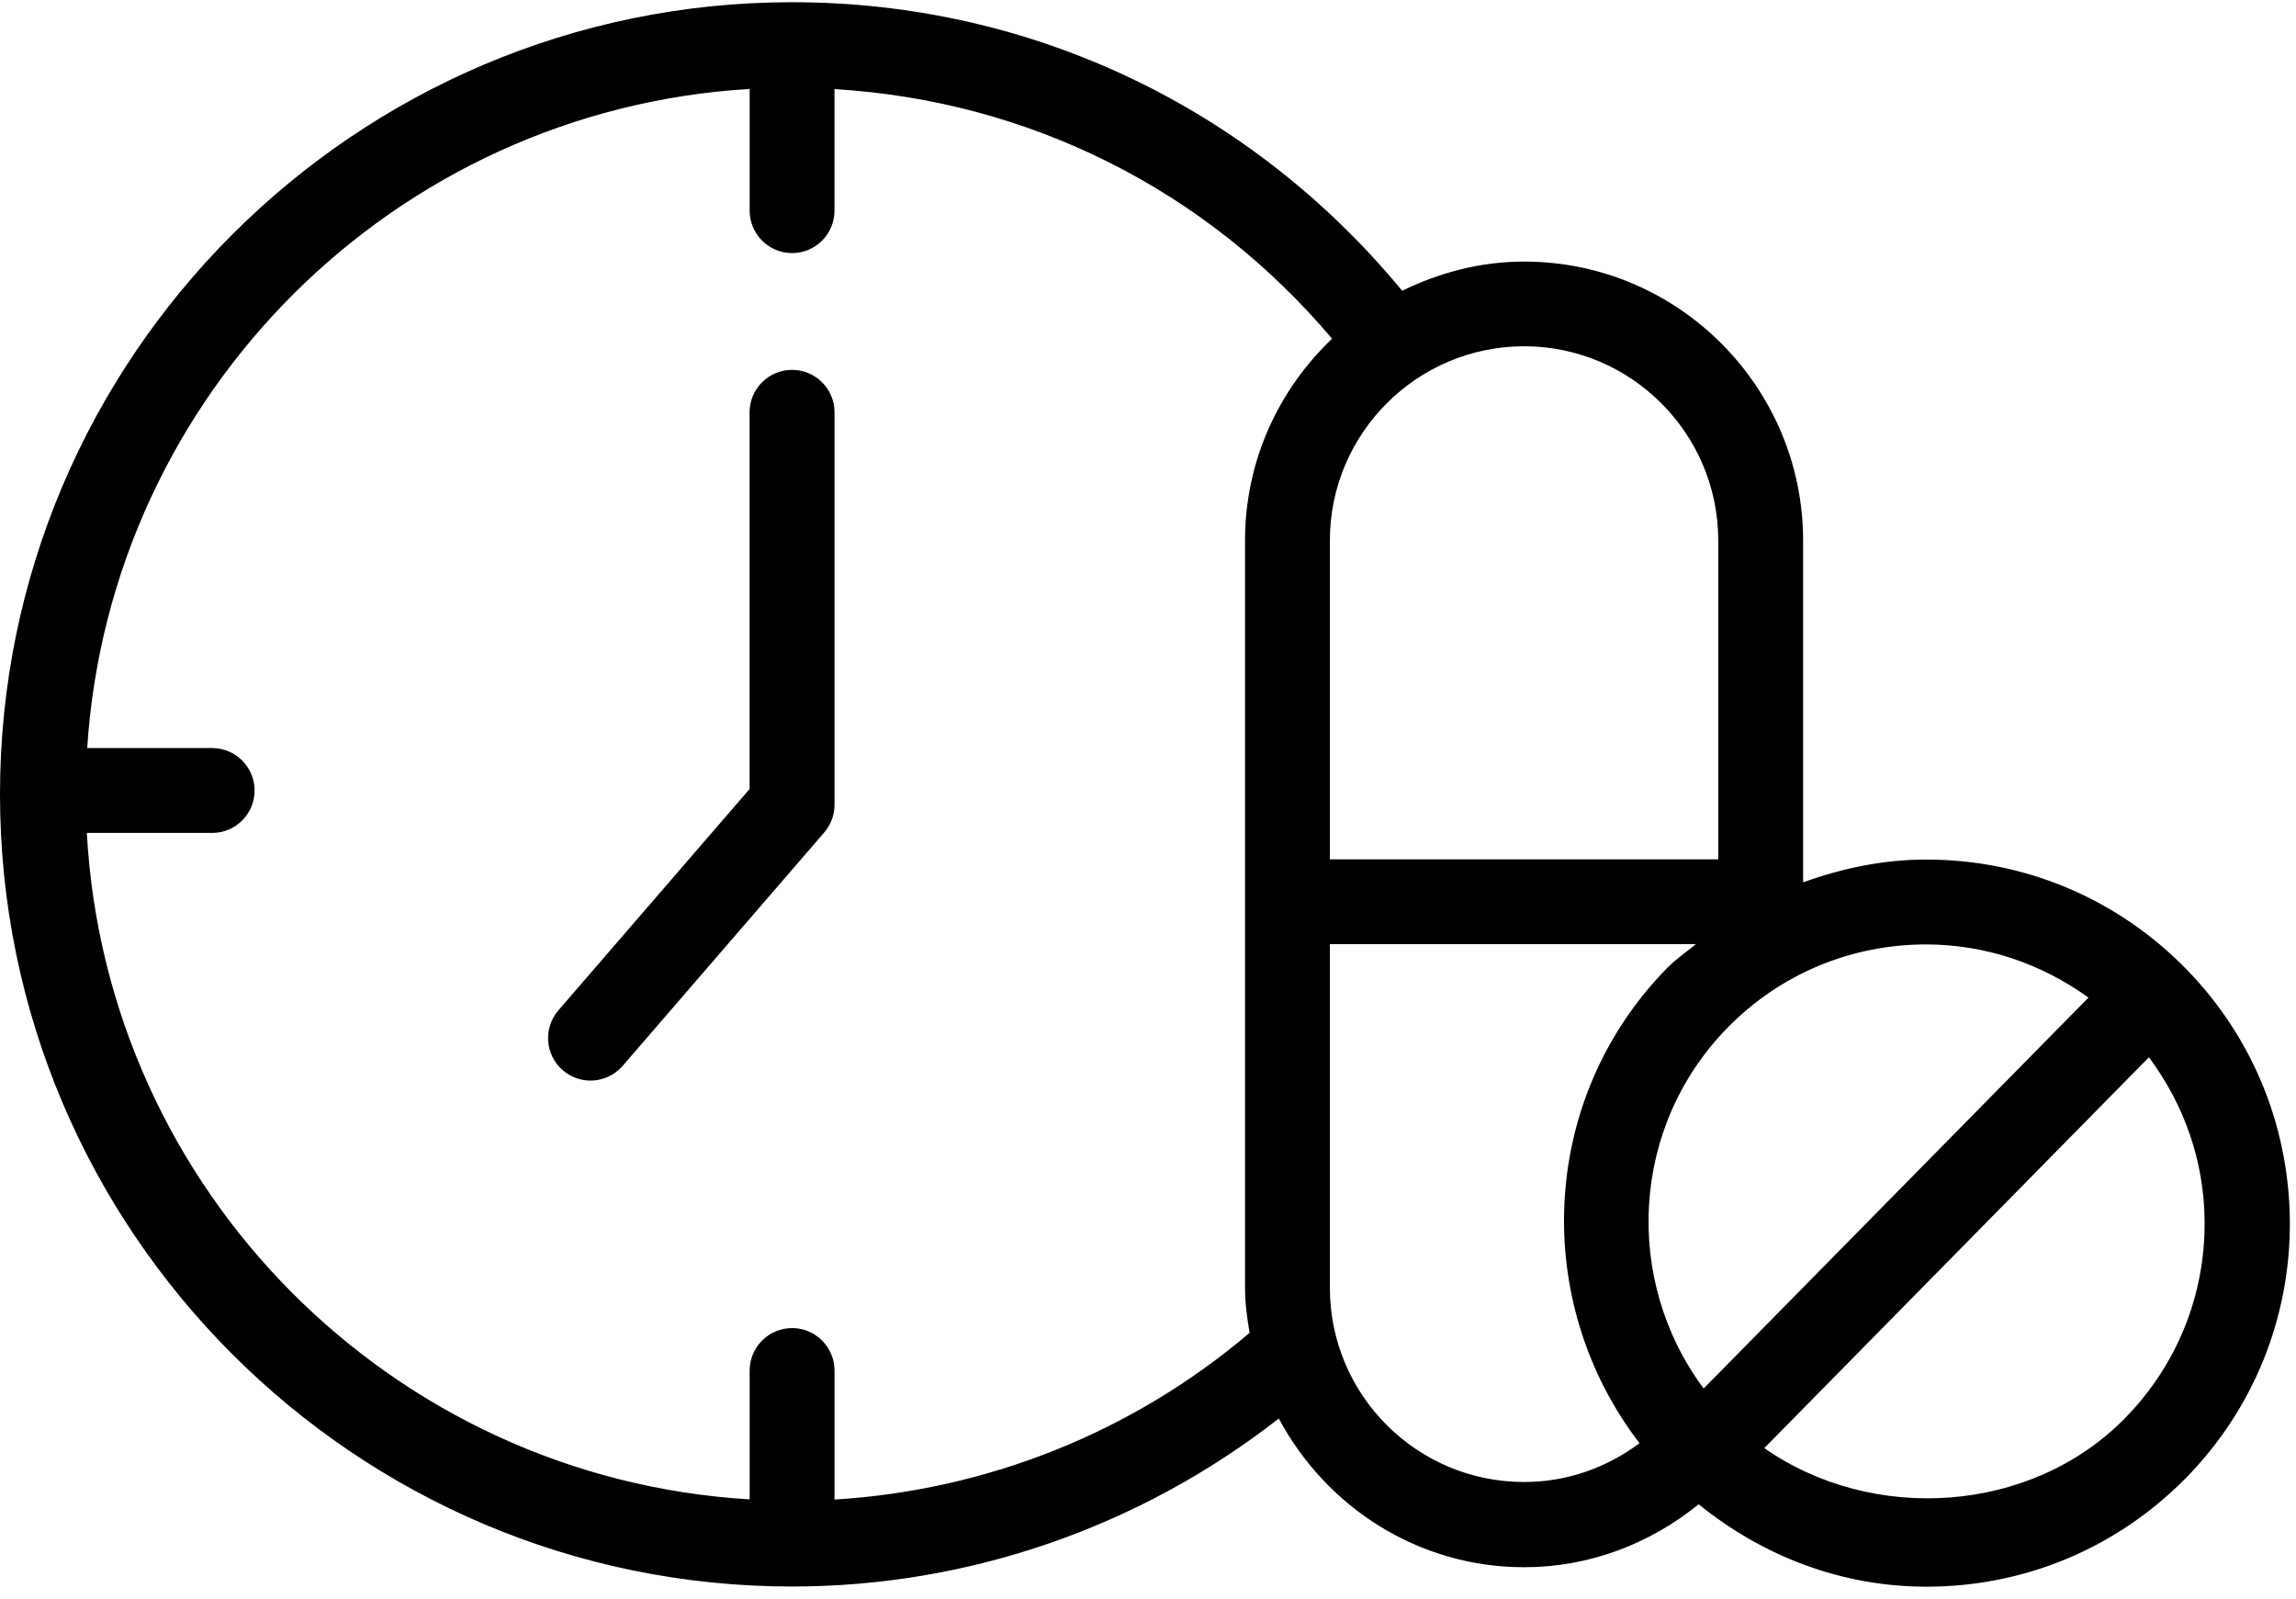 <?xml version="1.0" encoding="UTF-8"?>
<svg width="79px" height="55px" viewBox="0 0 79 55" version="1.1" xmlns="http://www.w3.org/2000/svg" xmlns:xlink="http://www.w3.org/1999/xlink">
    <!-- Generator: Sketch Beta 51.3 (57544) - http://www.bohemiancoding.com/sketch -->
    <title>howToUseIcn</title>
    <desc>Created with Sketch Beta.</desc>
    <defs></defs>
    <g id="Symbols" stroke="none" stroke-width="1" fill="none" fill-rule="evenodd">
        <g id="fixedNav" transform="translate(-408, -24)" fill="#000000" fill-rule="nonzero">
            <g id="Group-3" transform="translate(408, 24)">
                <g id="howToUseIcn">
                    <path d="M75.045,33.164 C72.69,30.848 69.578,29.574 66.279,29.574 C64.804,29.574 63.385,29.873 62.041,30.358 L62.041,18.604 C62.041,13.31 57.736,9 52.443,9 C50.931,9 49.522,9.382 48.245,10.004 C43.043,3.7 35.472,0.076 27.253,0.076 C12.227,0.076 0,12.305 0,27.329 C0,42.355 12.227,54.586 27.253,54.586 C33.349,54.586 39.224,52.532 44.001,48.806 C45.619,51.834 48.772,53.922 52.443,53.922 C54.667,53.922 56.748,53.132 58.448,51.757 C60.669,53.557 63.384,54.592 66.284,54.592 C69.664,54.592 72.829,53.266 75.204,50.86 C77.543,48.481 78.814,45.327 78.789,41.991 C78.752,38.633 77.424,35.505 75.045,33.164 Z M71.859,34.324 L58.619,47.773 C55.853,44.055 56.098,38.764 59.446,35.354 C61.26,33.507 63.69,32.494 66.279,32.494 C68.315,32.499 70.237,33.152 71.859,34.324 Z M59.121,18.597 L59.121,29.568 L45.758,29.568 L45.758,18.597 C45.758,14.913 48.756,11.914 52.443,11.914 C56.121,11.914 59.121,14.913 59.121,18.597 Z M28.714,51.594 L28.714,47.154 C28.714,46.352 28.061,45.694 27.254,45.694 C26.448,45.694 25.794,46.352 25.794,47.154 L25.794,51.588 C13.503,50.853 3.663,40.969 2.988,28.658 L7.301,28.658 C8.108,28.658 8.76,28.001 8.76,27.198 C8.76,26.395 8.107,25.738 7.301,25.738 L3,25.738 C3.791,13.543 13.585,3.79 25.794,3.06 L25.794,7.248 C25.794,8.051 26.448,8.708 27.253,8.708 C28.061,8.708 28.713,8.051 28.713,7.248 L28.713,3.066 C35.398,3.464 41.508,6.526 45.832,11.654 C43.995,13.406 42.839,15.86 42.839,18.592 L42.839,44.312 C42.839,44.845 42.909,45.349 42.996,45.857 C38.967,49.284 33.965,51.274 28.714,51.594 Z M45.758,44.311 L45.758,32.482 L58.354,32.482 C58.023,32.756 57.669,32.995 57.365,33.303 C52.95,37.798 52.676,44.79 56.412,49.655 C55.265,50.51 53.897,50.99 52.448,50.99 C48.756,50.995 45.758,47.998 45.758,44.311 Z M73.111,48.799 C69.872,52.096 64.425,52.424 60.706,49.823 L73.939,36.377 C75.151,38.005 75.838,39.942 75.855,42.006 C75.88,44.557 74.905,46.974 73.111,48.799 Z M28.714,14.183 L28.714,27.688 C28.714,28.039 28.588,28.377 28.359,28.643 L21.423,36.674 C21.134,37.005 20.728,37.179 20.318,37.179 C19.98,37.179 19.641,37.062 19.364,36.822 C18.754,36.298 18.687,35.374 19.212,34.763 L25.791,27.148 L25.791,14.186 C25.791,13.383 26.445,12.726 27.251,12.726 C28.058,12.723 28.714,13.38 28.714,14.183 Z" id="Shape"></path>
                </g>
            </g>
        </g>
    </g>
</svg>